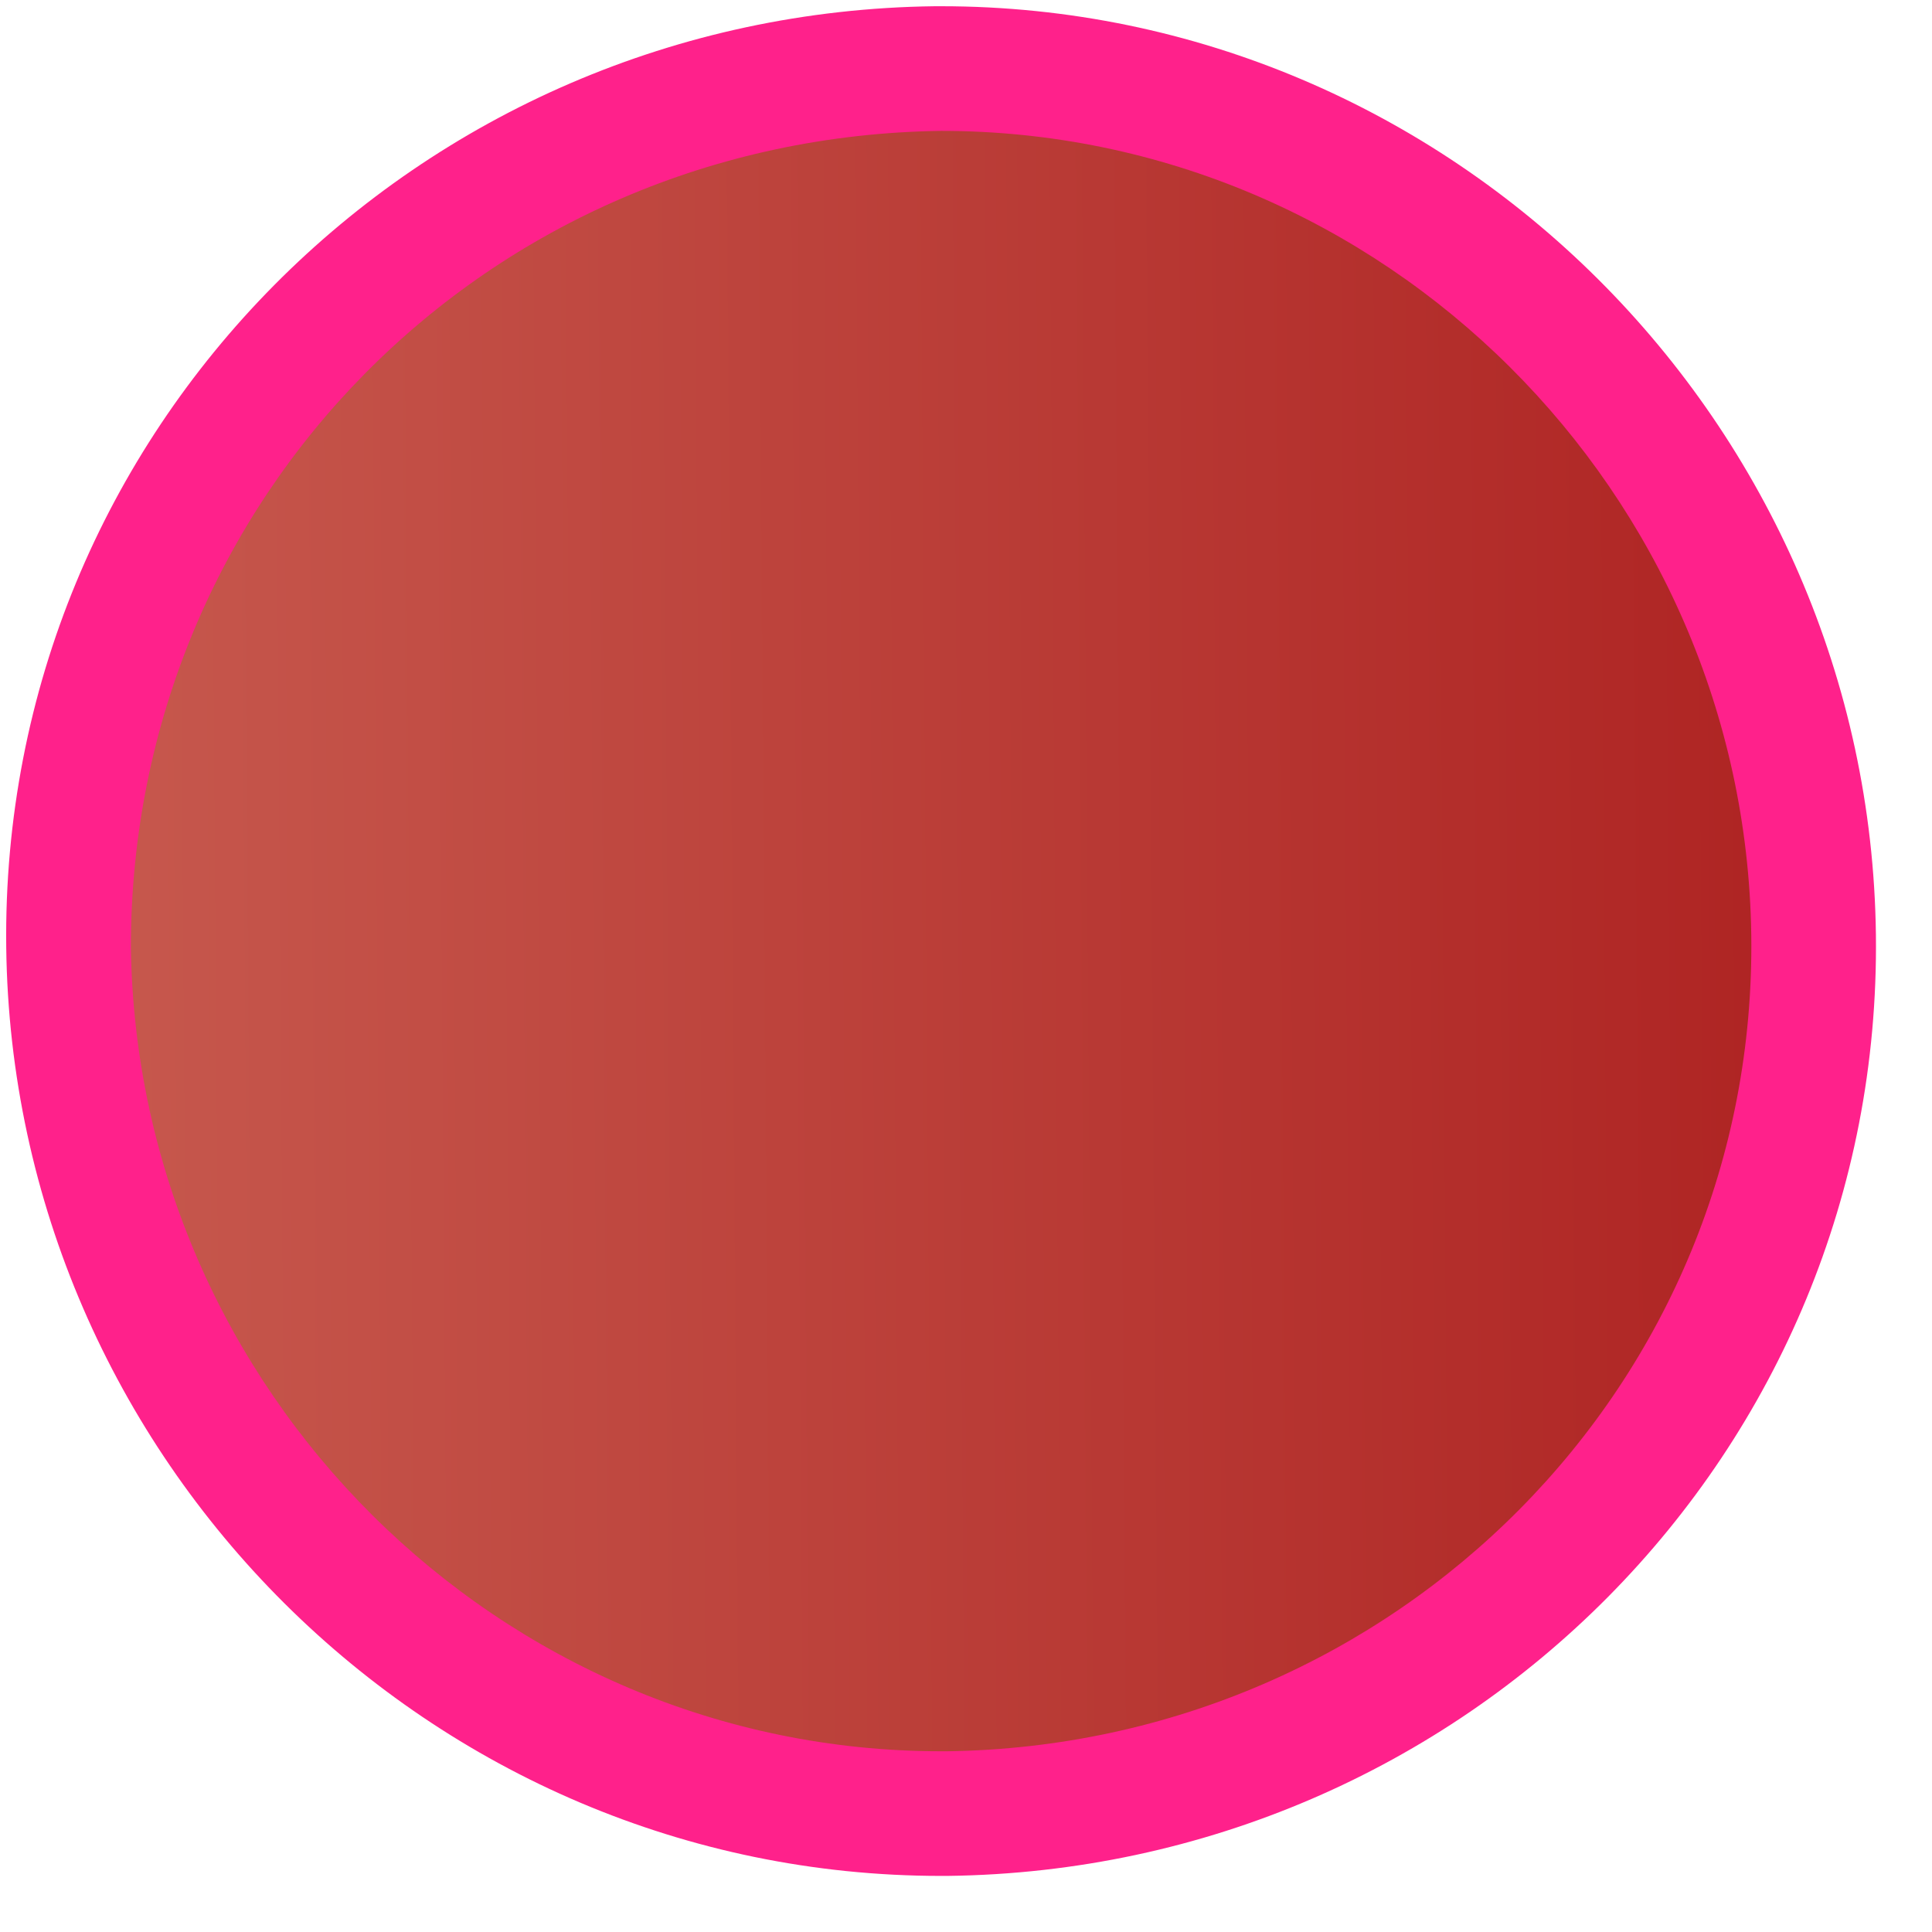 <?xml version="1.0" encoding="utf-8"?>
<!-- Generator: Adobe Illustrator 25.2.0, SVG Export Plug-In . SVG Version: 6.00 Build 0)  -->
<svg version="1.1" id="Layer_1" xmlns="http://www.w3.org/2000/svg" xmlns:xlink="http://www.w3.org/1999/xlink" x="0px" y="0px"
	 viewBox="0 0 31 31" style="enable-background:new 0 0 31 31;" xml:space="preserve">
<style type="text/css">
	.st0{fill:url(#SVGID_1_);}
	.st1{fill:#FF218B;}
</style>
<g>
	
		<linearGradient id="SVGID_1_" gradientUnits="userSpaceOnUse" x1="140.077" y1="714.932" x2="140.077" y2="686.932" gradientTransform="matrix(7.026693e-03 1 1 -7.026693e-03 -686.793 -120.044)">
		<stop  offset="0" style="stop-color:#AE2322"/>
		<stop  offset="1" style="stop-color:#C7594E"/>
	</linearGradient>
	<path class="st0" d="M15.1,29.1c-7.7,0-13.9-6.2-14-13.9C1.1,7.5,7.3,1.2,15,1.1l0.1,0c7.7,0,13.9,6.2,14,13.9c0,3.7-1.4,7.3-4,9.9
		c-2.6,2.7-6.1,4.1-9.9,4.2H15.1z"/>
	<path class="st1" d="M15.1,2.1c7.1,0,12.9,5.8,13,12.9c0.1,7.2-5.7,13-12.9,13.1l-0.1,0c-7.1,0-12.9-5.8-13-12.9
		C2.1,8,7.8,2.2,15.1,2.1L15.1,2.1 M15.1,0.1c0,0-0.1,0-0.1,0C6.7,0.2,0,6.9,0.1,15.2c0.1,8.2,6.8,14.9,15,14.9c0,0,0.1,0,0.1,0
		c8.3-0.1,15-6.8,14.9-15.1C30,6.8,23.3,0.1,15.1,0.1L15.1,0.1z"/>
</g>
</svg>
